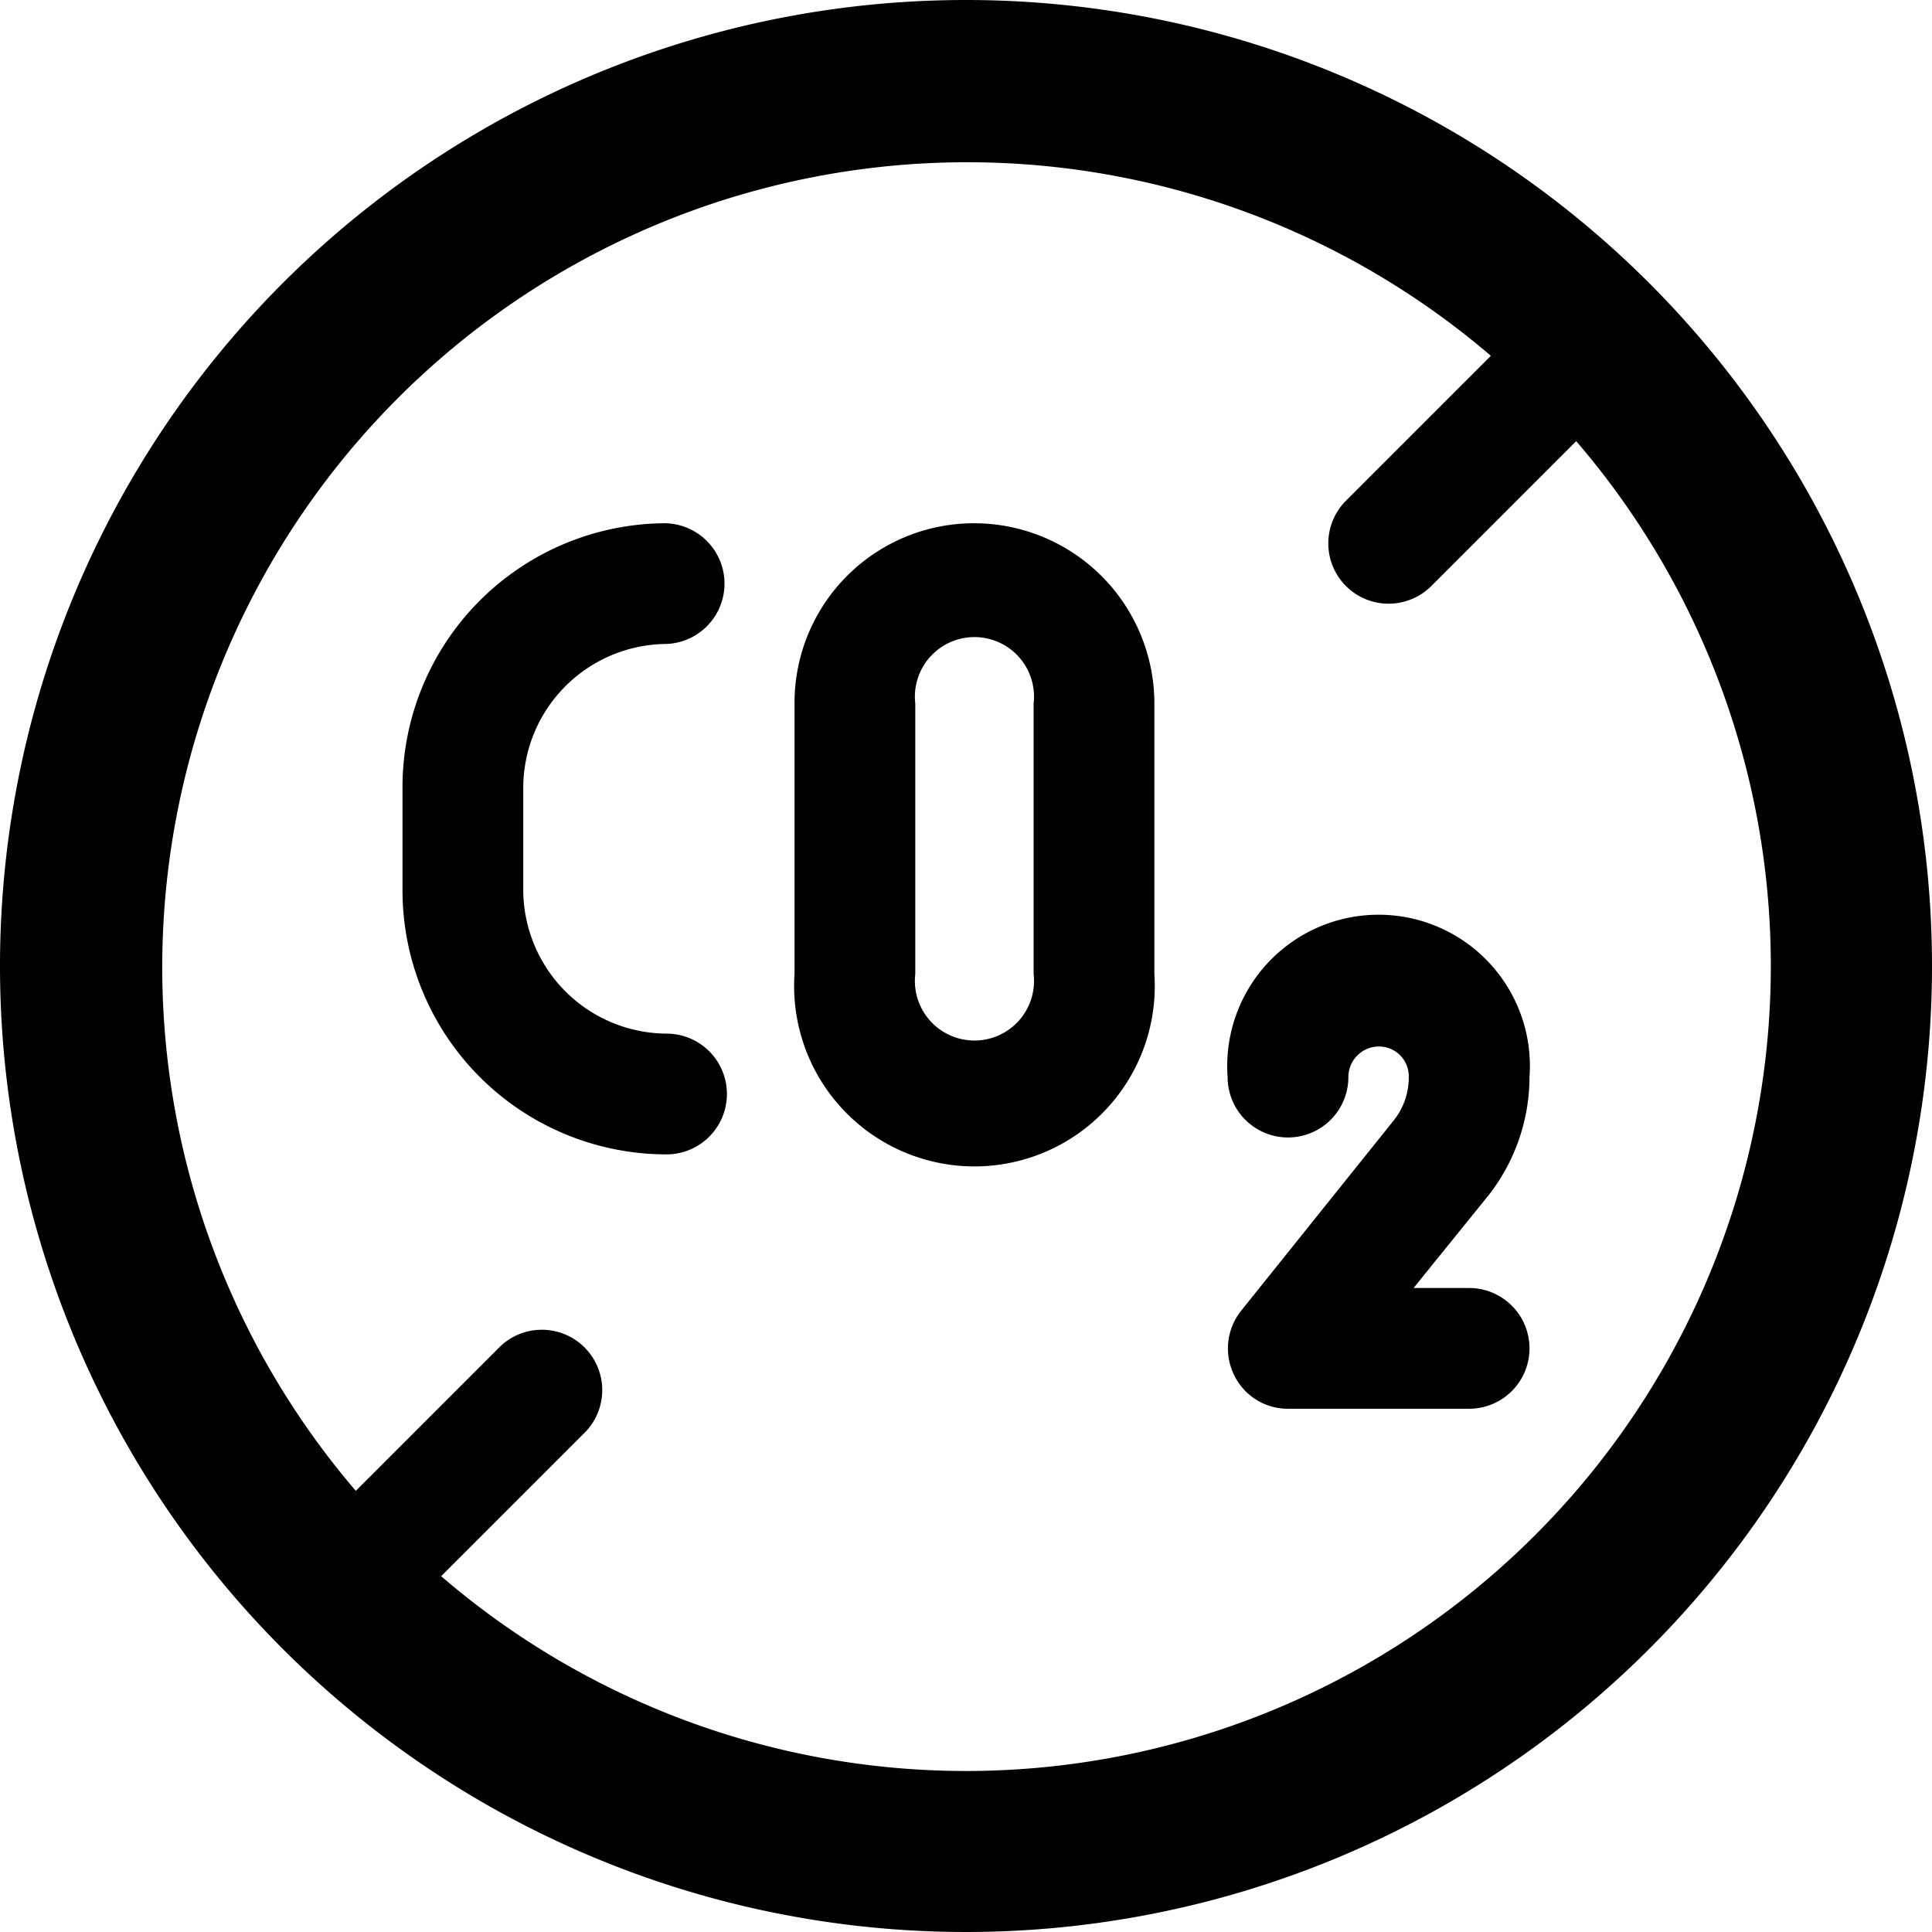 <svg xmlns="http://www.w3.org/2000/svg" viewBox="0 0 24 24"><g><path d="M8.25 8a0.75 0.75 0 0 0 0 -1.5A3.28 3.28 0 0 0 5 9.79v1.26a3.28 3.28 0 0 0 3.28 3.29 0.75 0.75 0 0 0 0 -1.5 1.79 1.79 0 0 1 -1.78 -1.79V9.79A1.79 1.79 0 0 1 8.25 8Z" fill="#000000" stroke-width="1"></path><path d="M12.1 6.5a2.23 2.23 0 0 0 -2.23 2.24v3.36a2.24 2.24 0 1 0 4.47 0V8.74A2.24 2.24 0 0 0 12.1 6.5Zm0.74 5.6a0.74 0.74 0 1 1 -1.47 0V8.74a0.74 0.74 0 1 1 1.47 0Z" fill="#000000" stroke-width="1"></path><path d="M19 13.38a1.88 1.88 0 1 0 -3.75 0 0.75 0.75 0 0 0 1.5 0 0.38 0.38 0 0 1 0.38 -0.38 0.37 0.37 0 0 1 0.37 0.38 0.85 0.85 0 0 1 -0.18 0.53l-1.9 2.37a0.75 0.75 0 0 0 -0.09 0.8 0.74 0.74 0 0 0 0.67 0.42h2.25a0.75 0.75 0 0 0 0 -1.5h-0.69l0.93 -1.15a2.39 2.39 0 0 0 0.51 -1.47Z" fill="#000000" stroke-width="1"></path><path d="M12 0a12 12 0 1 0 12 12A12 12 0 0 0 12 0Zm0 22a10 10 0 0 1 -6.52 -2.42l1.8 -1.8a0.75 0.75 0 0 0 -1.06 -1.06l-1.8 1.8a10 10 0 0 1 14.1 -14.1l-1.8 1.8a0.75 0.75 0 0 0 0 1.06 0.75 0.75 0 0 0 1.06 0l1.8 -1.8A10 10 0 0 1 12 22Z" fill="#000000" stroke-width="1"></path></g></svg>